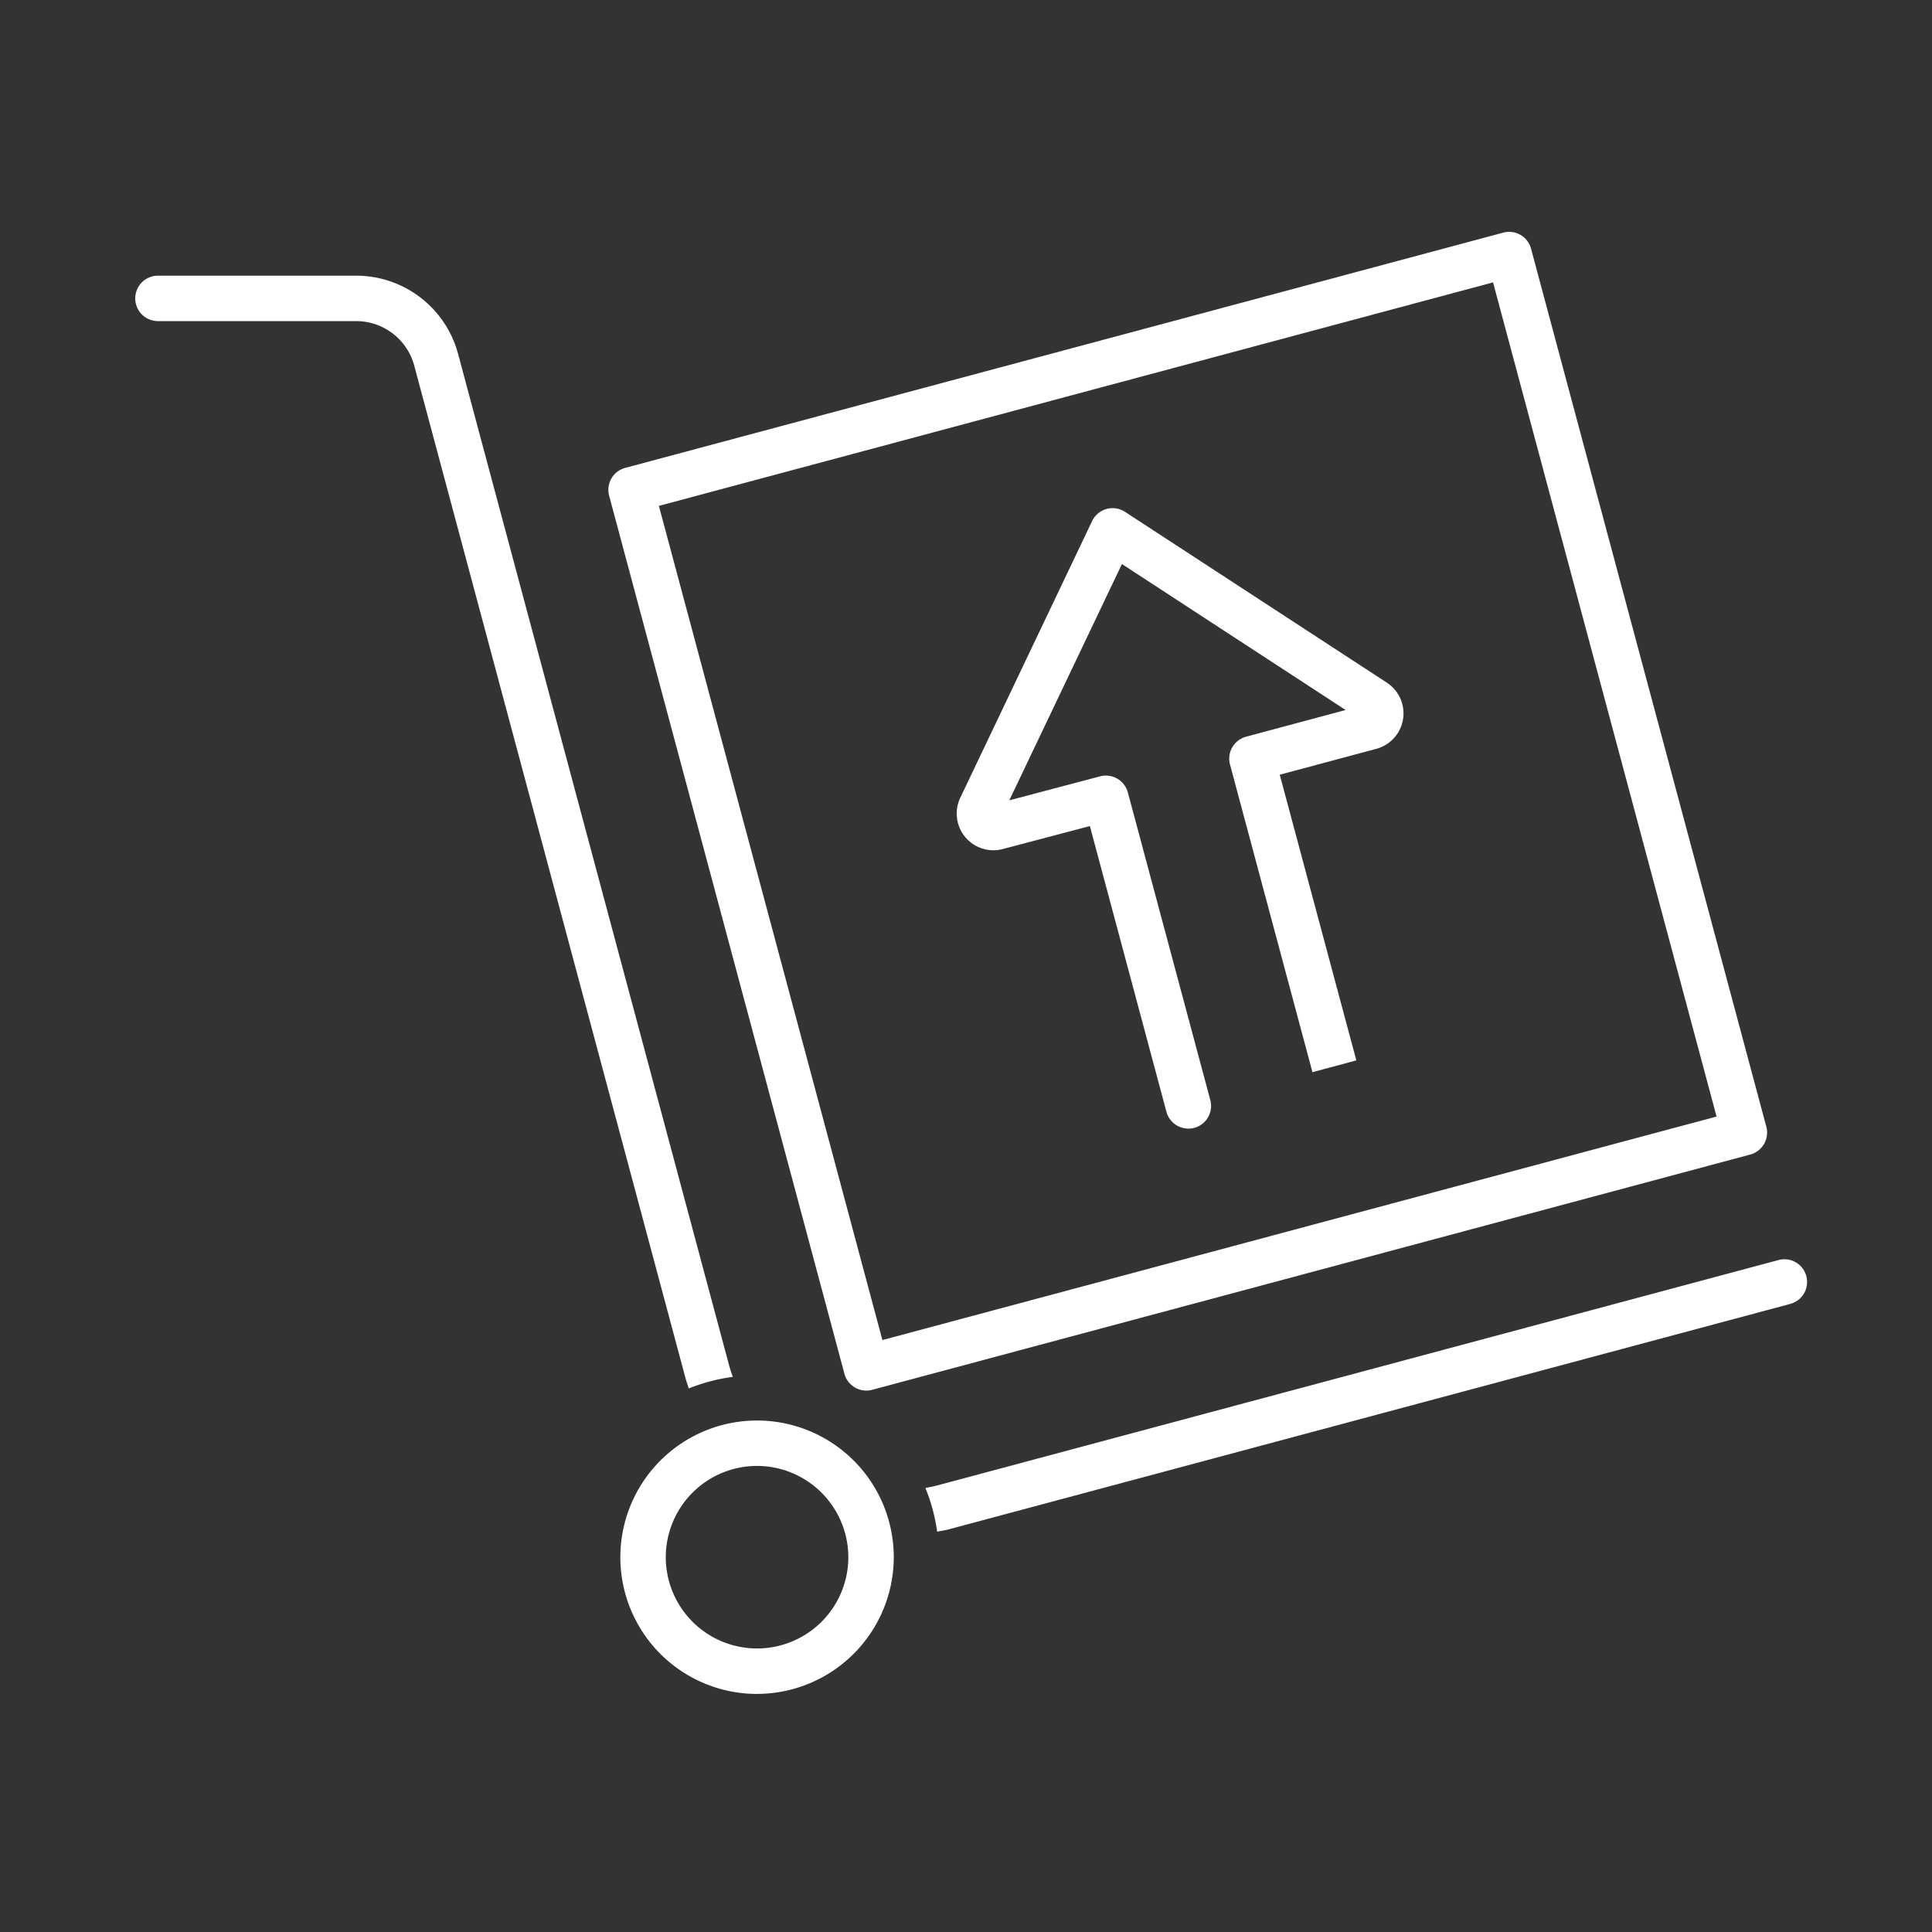 <svg xmlns="http://www.w3.org/2000/svg" xmlns:xlink="http://www.w3.org/1999/xlink" width="100" height="100" viewBox="0 0 100 100">
  <rect x="0" y="0" width="100" height="100" fill="#333333" stroke="none"/>
  <defs>
    <clipPath id="clip-path">
      <rect id="長方形_1343" data-name="長方形 1343" width="86.536" height="75.678" fill="#fff"/>
    </clipPath>
  </defs>
  <g id="グループ_2301" data-name="グループ 2301" transform="translate(-6780 208)">
    <rect id="長方形_1643" data-name="長方形 1643" width="100" height="100" transform="translate(6780 -208)" fill="none"/>
    <g id="グループ_2300" data-name="グループ 2300" transform="translate(6787 -196)">
      <g id="グループ_1758" data-name="グループ 1758" transform="translate(0 0)" clip-path="url(#clip-path)">
        <path id="パス_510" data-name="パス 510" d="M34.18,59.976a1.174,1.174,0,0,1-1.135-.871L20.867,13.658a1.174,1.174,0,0,1,.831-1.44L67.145.041a1.174,1.174,0,0,1,1.44.831L80.763,46.319a1.177,1.177,0,0,1-.832,1.44L34.484,59.936a1.135,1.135,0,0,1-.3.04M23.442,14.185,35.011,57.361,78.187,45.792,66.618,2.616Z" transform="translate(3.662 0)" fill="#fff"/>
        <path id="パス_511" data-name="パス 511" d="M30.746,58.36,16.71,5.975A5.464,5.464,0,0,0,11.44,1.93H1.176a1.176,1.176,0,1,0,0,2.352H11.44a3.11,3.11,0,0,1,3,2.3L28.475,58.969c.052.19.116.374.176.559a9.344,9.344,0,0,1,2.279-.6c-.063-.188-.132-.374-.183-.569" transform="translate(0 0.339)" fill="#fff"/>
        <path id="パス_512" data-name="パス 512" d="M80.38,46.1a1.173,1.173,0,0,0-1.44-.831L35.363,56.943c-.193.051-.386.086-.58.123a9.338,9.338,0,0,1,.609,2.262c.193-.041.387-.063.579-.115L79.549,47.539a1.176,1.176,0,0,0,.831-1.44" transform="translate(6.115 7.951)" fill="#fff"/>
        <path id="パス_513" data-name="パス 513" d="M28.429,66.478A7.076,7.076,0,1,1,35.507,59.4a7.085,7.085,0,0,1-7.077,7.076m0-11.8A4.724,4.724,0,1,0,33.155,59.4a4.731,4.731,0,0,0-4.726-4.724" transform="translate(3.754 9.2)" fill="#fff"/>
        <path id="パス_514" data-name="パス 514" d="M48.152,44.278a1.174,1.174,0,0,1-1.135-.871L43.055,28.619l-4.507,1.189a1.9,1.9,0,0,1-2.2-2.656L43.17,12.832a1.176,1.176,0,0,1,1.7-.479L58.42,21.192a1.9,1.9,0,0,1-.547,3.432l-4.991,1.337,3.965,14.787-2.272.609L50.308,25.434a1.176,1.176,0,0,1,.831-1.44l5.154-1.382L44.714,15.057l-5.83,12.23,4.7-1.242a1.179,1.179,0,0,1,1.436.832L49.288,42.8a1.175,1.175,0,0,1-1.136,1.48" transform="translate(6.357 2.138)" fill="#fff"/>
      </g>
    </g>
  </g>
</svg>
